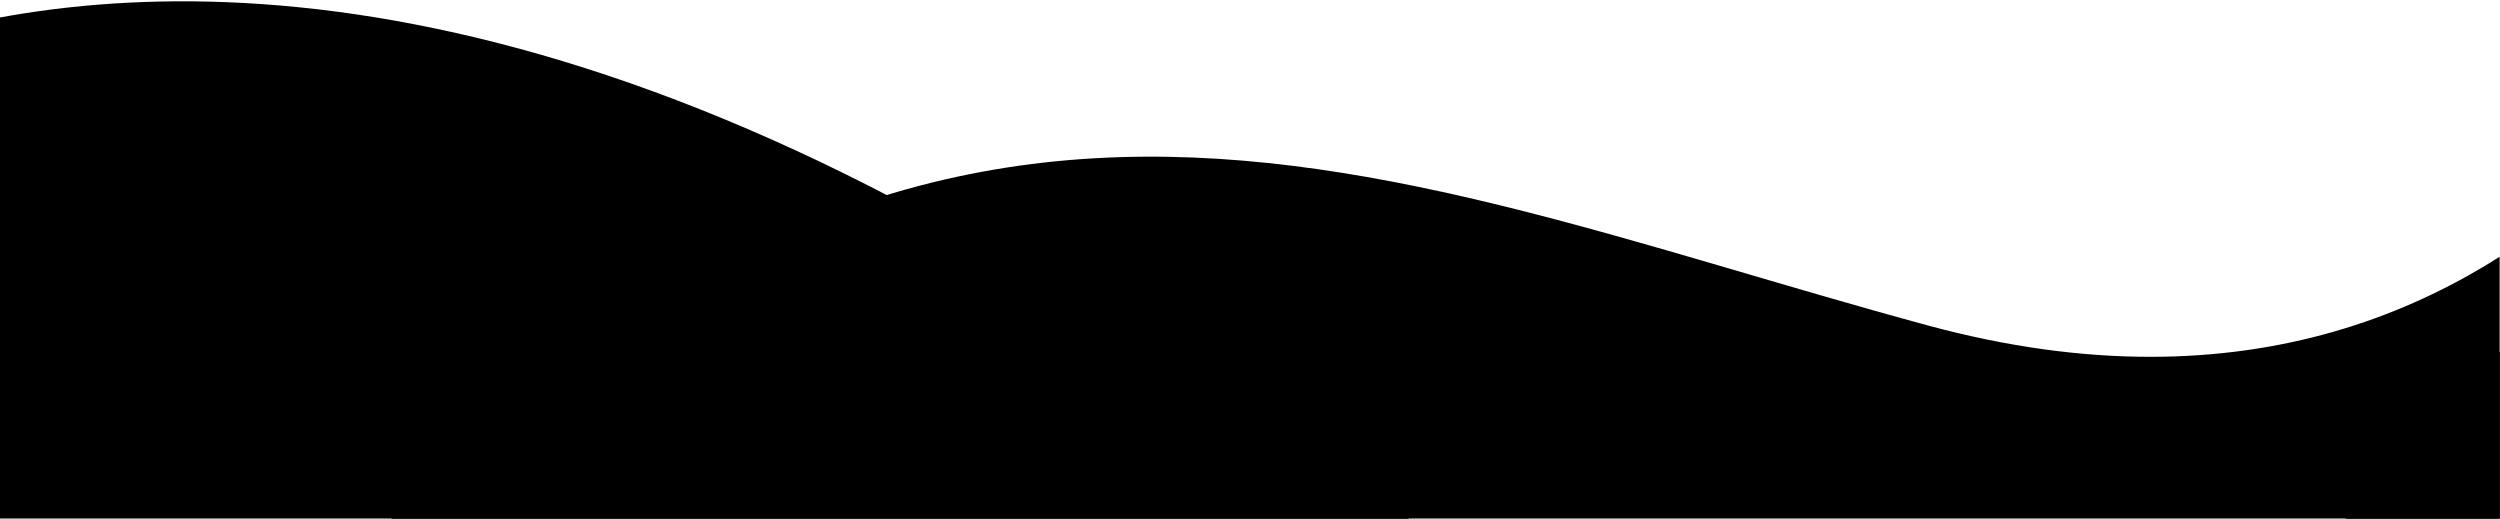 <?xml version="1.0" encoding="UTF-8" standalone="no"?>
<!DOCTYPE svg PUBLIC "-//W3C//DTD SVG 1.1//EN" "http://www.w3.org/Graphics/SVG/1.1/DTD/svg11.dtd">
<svg width="100%" height="100%" viewBox="0 0 1080 224" version="1.1" xmlns="http://www.w3.org/2000/svg" xmlns:xlink="http://www.w3.org/1999/xlink" xml:space="preserve" xmlns:serif="http://www.serif.com/" style="fill-rule:evenodd;clip-rule:evenodd;stroke-linejoin:round;stroke-miterlimit:2;">
    <g transform="matrix(1,0,0,1,-0.164,-855.375)">
        <g>
            <clipPath id="_clip1">
                <rect x="121.333" y="922.667" width="958.667" height="157.333"/>
            </clipPath>
            <g clip-path="url(#_clip1)">
                <g>
                    <clipPath id="_clip2">
                        <path d="M-34.745,810.135L1127.7,846.01L1114.96,1258.81L-47.484,1222.94L-34.745,810.135Z"/>
                    </clipPath>
                    <g clip-path="url(#_clip2)">
                        <g>
                            <clipPath id="_clip3">
                                <path d="M1127.47,846.005L-34.974,810.125L-47.719,1222.93L1114.73,1258.81L1127.47,846.005Z"/>
                            </clipPath>
                            <g clip-path="url(#_clip3)">
                                <path d="M1124.83,931.464L1117.7,1162.61L121.422,1131.87C383.38,823.146 587.76,929.62 833.188,996.021C971.208,1033.37 1065.24,987.167 1124.83,931.464Z"/>
                            </g>
                        </g>
                    </g>
                </g>
            </g>
        </g>
        <g>
            <g>
                <clipPath id="_clip4">
                    <rect x="0" y="854.667" width="1080" height="225.333"/>
                </clipPath>
                <g clip-path="url(#_clip4)">
                    <g>
                        <clipPath id="_clip5">
                            <path d="M-34.745,810.135L1127.7,846.01L1114.96,1258.81L-47.484,1222.94L-34.745,810.135Z"/>
                        </clipPath>
                        <g clip-path="url(#_clip5)">
                            <g>
                                <clipPath id="_clip6">
                                    <path d="M1127.47,846.005L-34.974,810.125L-47.719,1222.93L1114.73,1258.81L1127.47,846.005Z"/>
                                </clipPath>
                                <g clip-path="url(#_clip6)">
                                    <path d="M1117.7,1162.61L-44.505,1126.74L-36.63,871.516C65.359,842.297 253.521,835.859 516.844,1021.61C840.646,1250.02 1024.49,1128.59 1124.76,934.026L1117.7,1162.61Z"/>
                                </g>
                            </g>
                        </g>
                    </g>
                </g>
            </g>
            <g>
                <clipPath id="_clip7">
                    <rect x="121.333" y="933.333" width="958.667" height="146.667"/>
                </clipPath>
                <g clip-path="url(#_clip7)">
                    <g>
                        <clipPath id="_clip8">
                            <path d="M-34.745,810.135L1127.7,846.01L1114.96,1258.81L-47.484,1222.94L-34.745,810.135Z"/>
                        </clipPath>
                        <g clip-path="url(#_clip8)">
                            <g>
                                <clipPath id="_clip9">
                                    <path d="M1127.47,846.005L-34.974,810.125L-47.719,1222.93L1114.73,1258.81L1127.47,846.005Z"/>
                                </clipPath>
                                <g clip-path="url(#_clip9)">
                                    <path d="M1117.7,1162.61L121.422,1131.87C214.495,1022.18 300.292,964.938 383.25,939.656C425.354,961.516 469.901,988.495 516.844,1021.61C840.646,1250.02 1024.49,1128.59 1124.76,934.026L1117.7,1162.61Z"/>
                                </g>
                            </g>
                        </g>
                    </g>
                </g>
            </g>
        </g>
    </g>
</svg>
